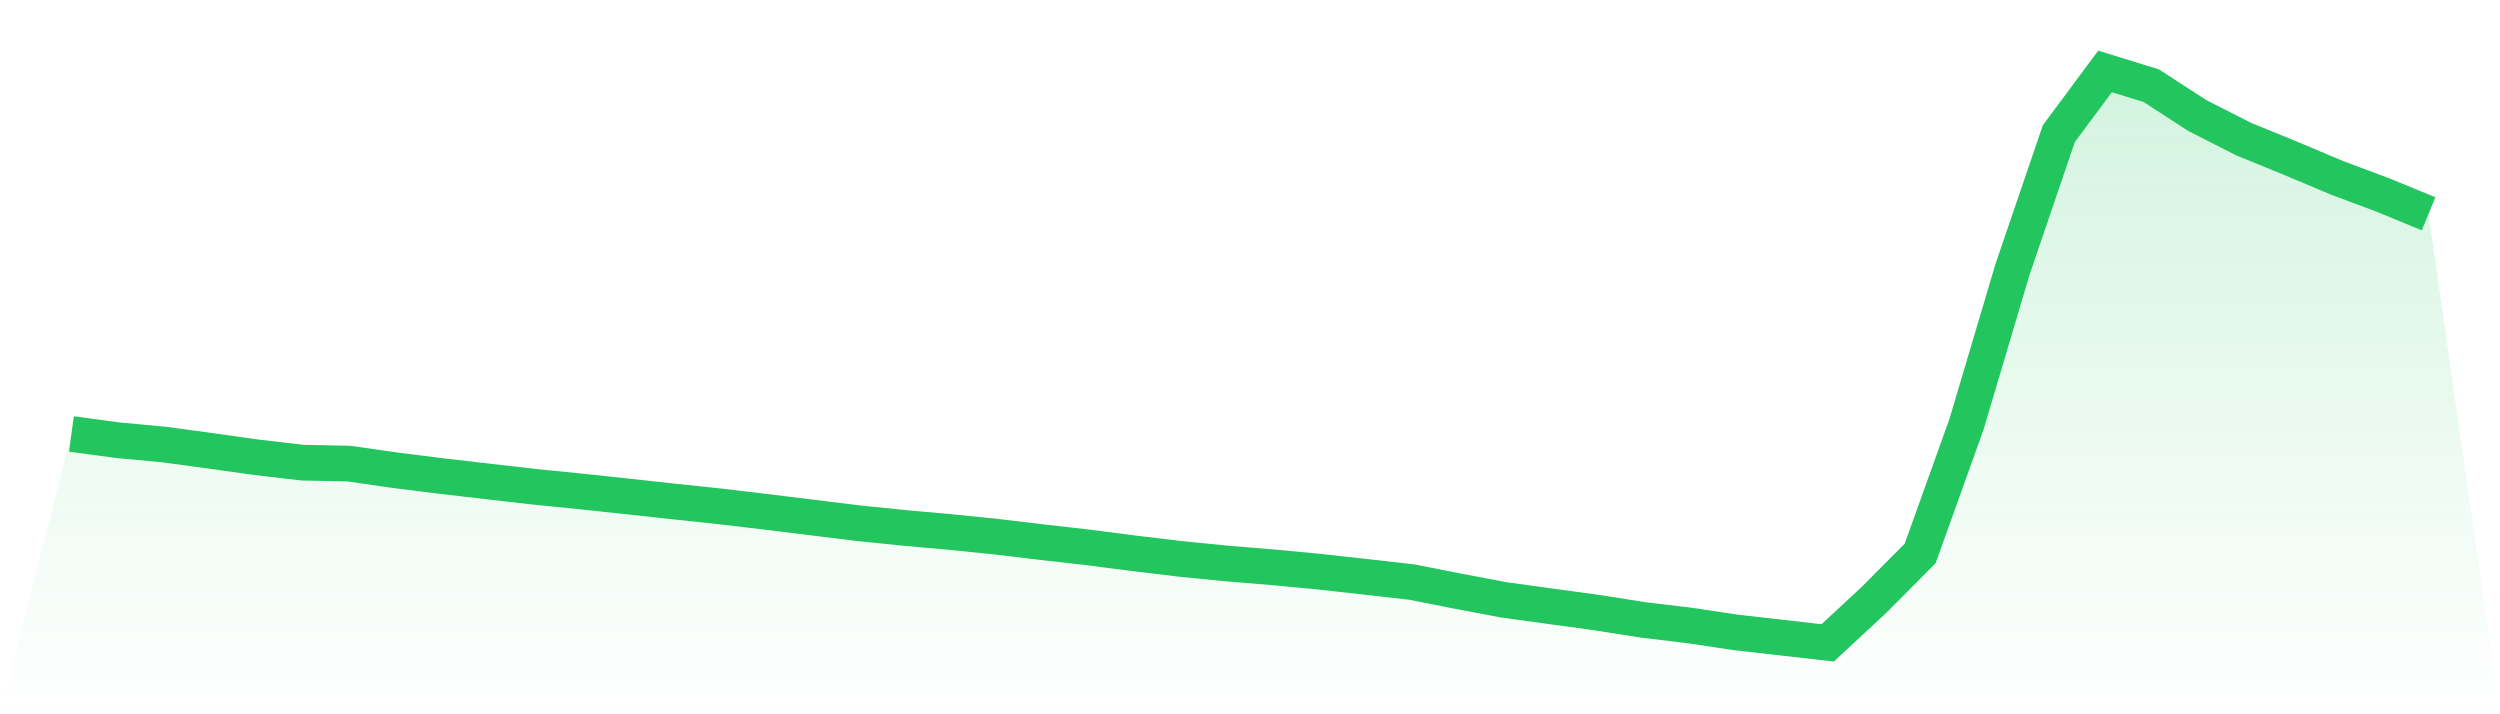 <svg viewBox="0 0 140 40" xmlns="http://www.w3.org/2000/svg">
<defs>
<linearGradient id="gradient" x1="0" x2="0" y1="0" y2="1">
<stop offset="0%" stop-color="#22c55e" stop-opacity="0.2"/>
<stop offset="100%" stop-color="#22c55e" stop-opacity="0"/>
</linearGradient>
</defs>
<path d="M4,24.302 L4,24.302 L6.588,24.651 L9.176,24.893 L11.765,25.243 L14.353,25.608 L16.941,25.908 L19.529,25.961 L22.118,26.332 L24.706,26.657 L27.294,26.957 L29.882,27.254 L32.471,27.514 L35.059,27.79 L37.647,28.074 L40.235,28.347 L42.824,28.653 L45.412,28.972 L48,29.291 L50.588,29.557 L53.176,29.789 L55.765,30.052 L58.353,30.361 L60.941,30.655 L63.529,30.99 L66.118,31.299 L68.706,31.556 L71.294,31.769 L73.882,32.014 L76.471,32.302 L79.059,32.596 L81.647,33.106 L84.235,33.595 L86.824,33.951 L89.412,34.304 L92,34.713 L94.588,35.022 L97.176,35.412 L99.765,35.706 L102.353,36 L104.941,33.595 L107.529,30.993 L110.118,23.776 L112.706,15.07 L115.294,7.485 L117.882,4 L120.471,4.798 L123.059,6.476 L125.647,7.791 L128.235,8.846 L130.824,9.939 L133.412,10.908 L136,11.972 L140,40 L0,40 z" fill="url(#gradient)"/>
<path d="M4,24.302 L4,24.302 L6.588,24.651 L9.176,24.893 L11.765,25.243 L14.353,25.608 L16.941,25.908 L19.529,25.961 L22.118,26.332 L24.706,26.657 L27.294,26.957 L29.882,27.254 L32.471,27.514 L35.059,27.79 L37.647,28.074 L40.235,28.347 L42.824,28.653 L45.412,28.972 L48,29.291 L50.588,29.557 L53.176,29.789 L55.765,30.052 L58.353,30.361 L60.941,30.655 L63.529,30.99 L66.118,31.299 L68.706,31.556 L71.294,31.769 L73.882,32.014 L76.471,32.302 L79.059,32.596 L81.647,33.106 L84.235,33.595 L86.824,33.951 L89.412,34.304 L92,34.713 L94.588,35.022 L97.176,35.412 L99.765,35.706 L102.353,36 L104.941,33.595 L107.529,30.993 L110.118,23.776 L112.706,15.07 L115.294,7.485 L117.882,4 L120.471,4.798 L123.059,6.476 L125.647,7.791 L128.235,8.846 L130.824,9.939 L133.412,10.908 L136,11.972" fill="none" stroke="#22c55e" stroke-width="2"/>
</svg>
